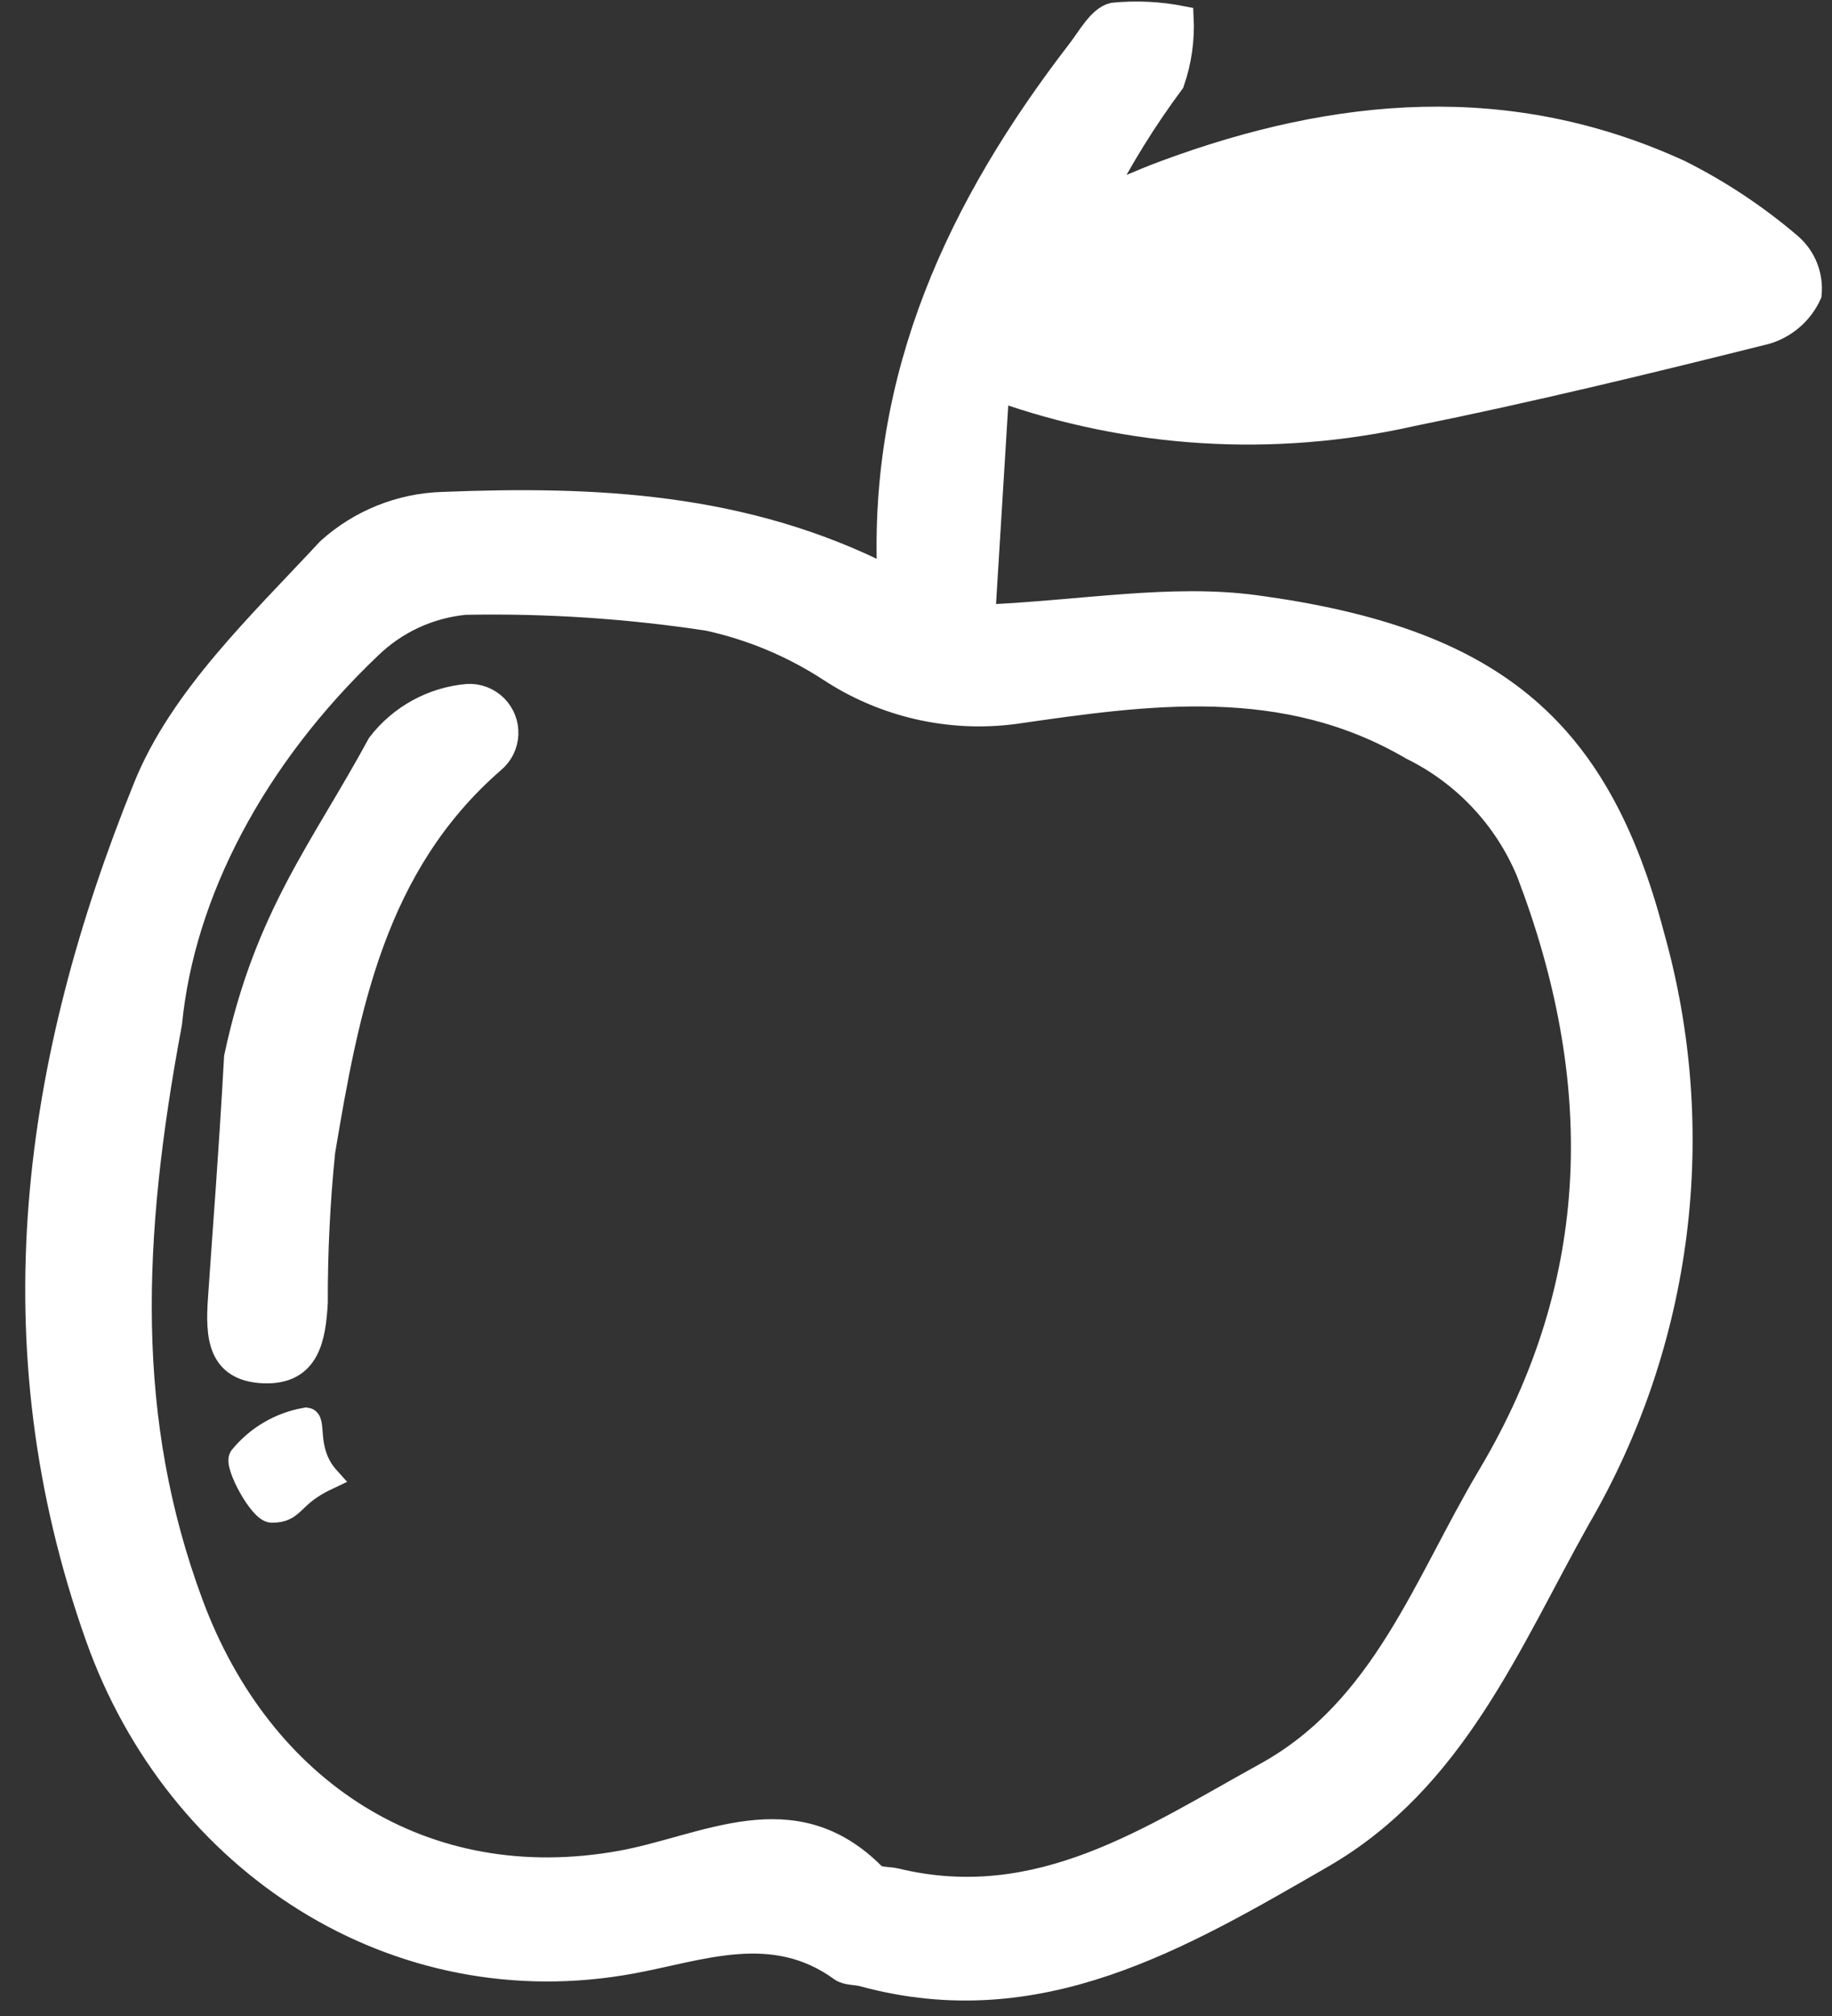 <svg width="60" height="66" viewBox="0 0 60 66" fill="none" xmlns="http://www.w3.org/2000/svg">
<rect x="0" y="0" width="60" height="66" fill="#333333" stroke="none"/>
<path d="M29.106 18.905C28.811 12.256 31.417 6.729 35.306 1.68C35.656 1.23 35.999 0.571 36.455 0.463C37.211 0.388 37.974 0.425 38.719 0.572C38.755 1.294 38.652 2.017 38.415 2.7C37.526 3.897 36.737 5.165 36.058 6.492C36.76 6.2 37.455 5.88 38.167 5.62C43.784 3.542 49.425 3.039 55.022 5.611C56.327 6.265 57.547 7.076 58.655 8.026C59.113 8.431 59.347 9.032 59.285 9.64C59.011 10.244 58.489 10.7 57.853 10.892C53.989 11.86 50.114 12.8 46.209 13.589C41.711 14.597 37.018 14.31 32.677 12.76C32.521 15.287 32.373 17.692 32.221 20.17C35.473 20.028 38.362 19.485 41.127 19.86C48.791 20.899 52.325 23.715 54.129 30.602C55.03 33.786 55.28 37.119 54.865 40.403C54.45 43.685 53.378 46.851 51.713 49.711C49.421 53.796 47.629 58.292 43.307 60.786C38.676 63.457 34.021 66.229 28.274 64.665C28.029 64.598 27.725 64.627 27.537 64.49C25.31 62.876 22.973 63.82 20.7 64.238C12.989 65.665 5.805 61.017 3.171 53.592C-0.239 43.988 1.097 34.754 4.746 25.75C5.934 22.82 8.522 20.386 10.751 17.986C11.783 17.054 13.114 16.52 14.504 16.479C19.455 16.283 24.392 16.49 29.107 18.906L29.106 18.905ZM5.588 33.496C4.261 40.58 4.053 46.497 6.281 52.501C8.557 58.635 13.89 62.123 20.337 60.961C23.103 60.462 25.977 58.709 28.619 61.367C28.766 61.517 29.105 61.478 29.352 61.539C34.038 62.672 37.707 60.133 41.452 58.073C45.311 55.949 46.672 51.82 48.768 48.309C52.56 41.941 52.635 35.344 50.032 28.545C49.296 26.784 47.947 25.349 46.234 24.506C42.054 22.056 37.601 22.698 33.244 23.327C31.113 23.612 28.952 23.117 27.157 21.934C25.945 21.147 24.602 20.586 23.19 20.277C20.557 19.877 17.895 19.702 15.232 19.753C14.063 19.866 12.968 20.373 12.125 21.19C8.32 24.809 6.003 29.245 5.588 33.496ZM7.184 42.542C7.106 43.712 7.146 44.856 8.644 44.912C10.128 44.968 10.294 43.763 10.361 42.647C10.356 40.997 10.436 39.346 10.603 37.704C11.389 33.006 12.263 28.322 16.156 24.935C16.425 24.715 16.587 24.391 16.602 24.044C16.618 23.697 16.486 23.36 16.238 23.116C15.991 22.873 15.652 22.745 15.306 22.766C14.158 22.869 13.105 23.446 12.403 24.359C10.541 27.791 8.696 29.985 7.713 34.611C7.522 38.029 7.351 40.074 7.184 42.542ZM10.002 46.46C9.168 46.606 8.414 47.049 7.88 47.708C7.702 47.943 8.526 49.473 8.899 49.476C9.674 49.481 9.489 48.98 10.751 48.388C9.926 47.476 10.371 46.405 10.005 46.461L10.002 46.46Z" fill="white" stroke="white" stroke-width="0.75"/>
</svg>
